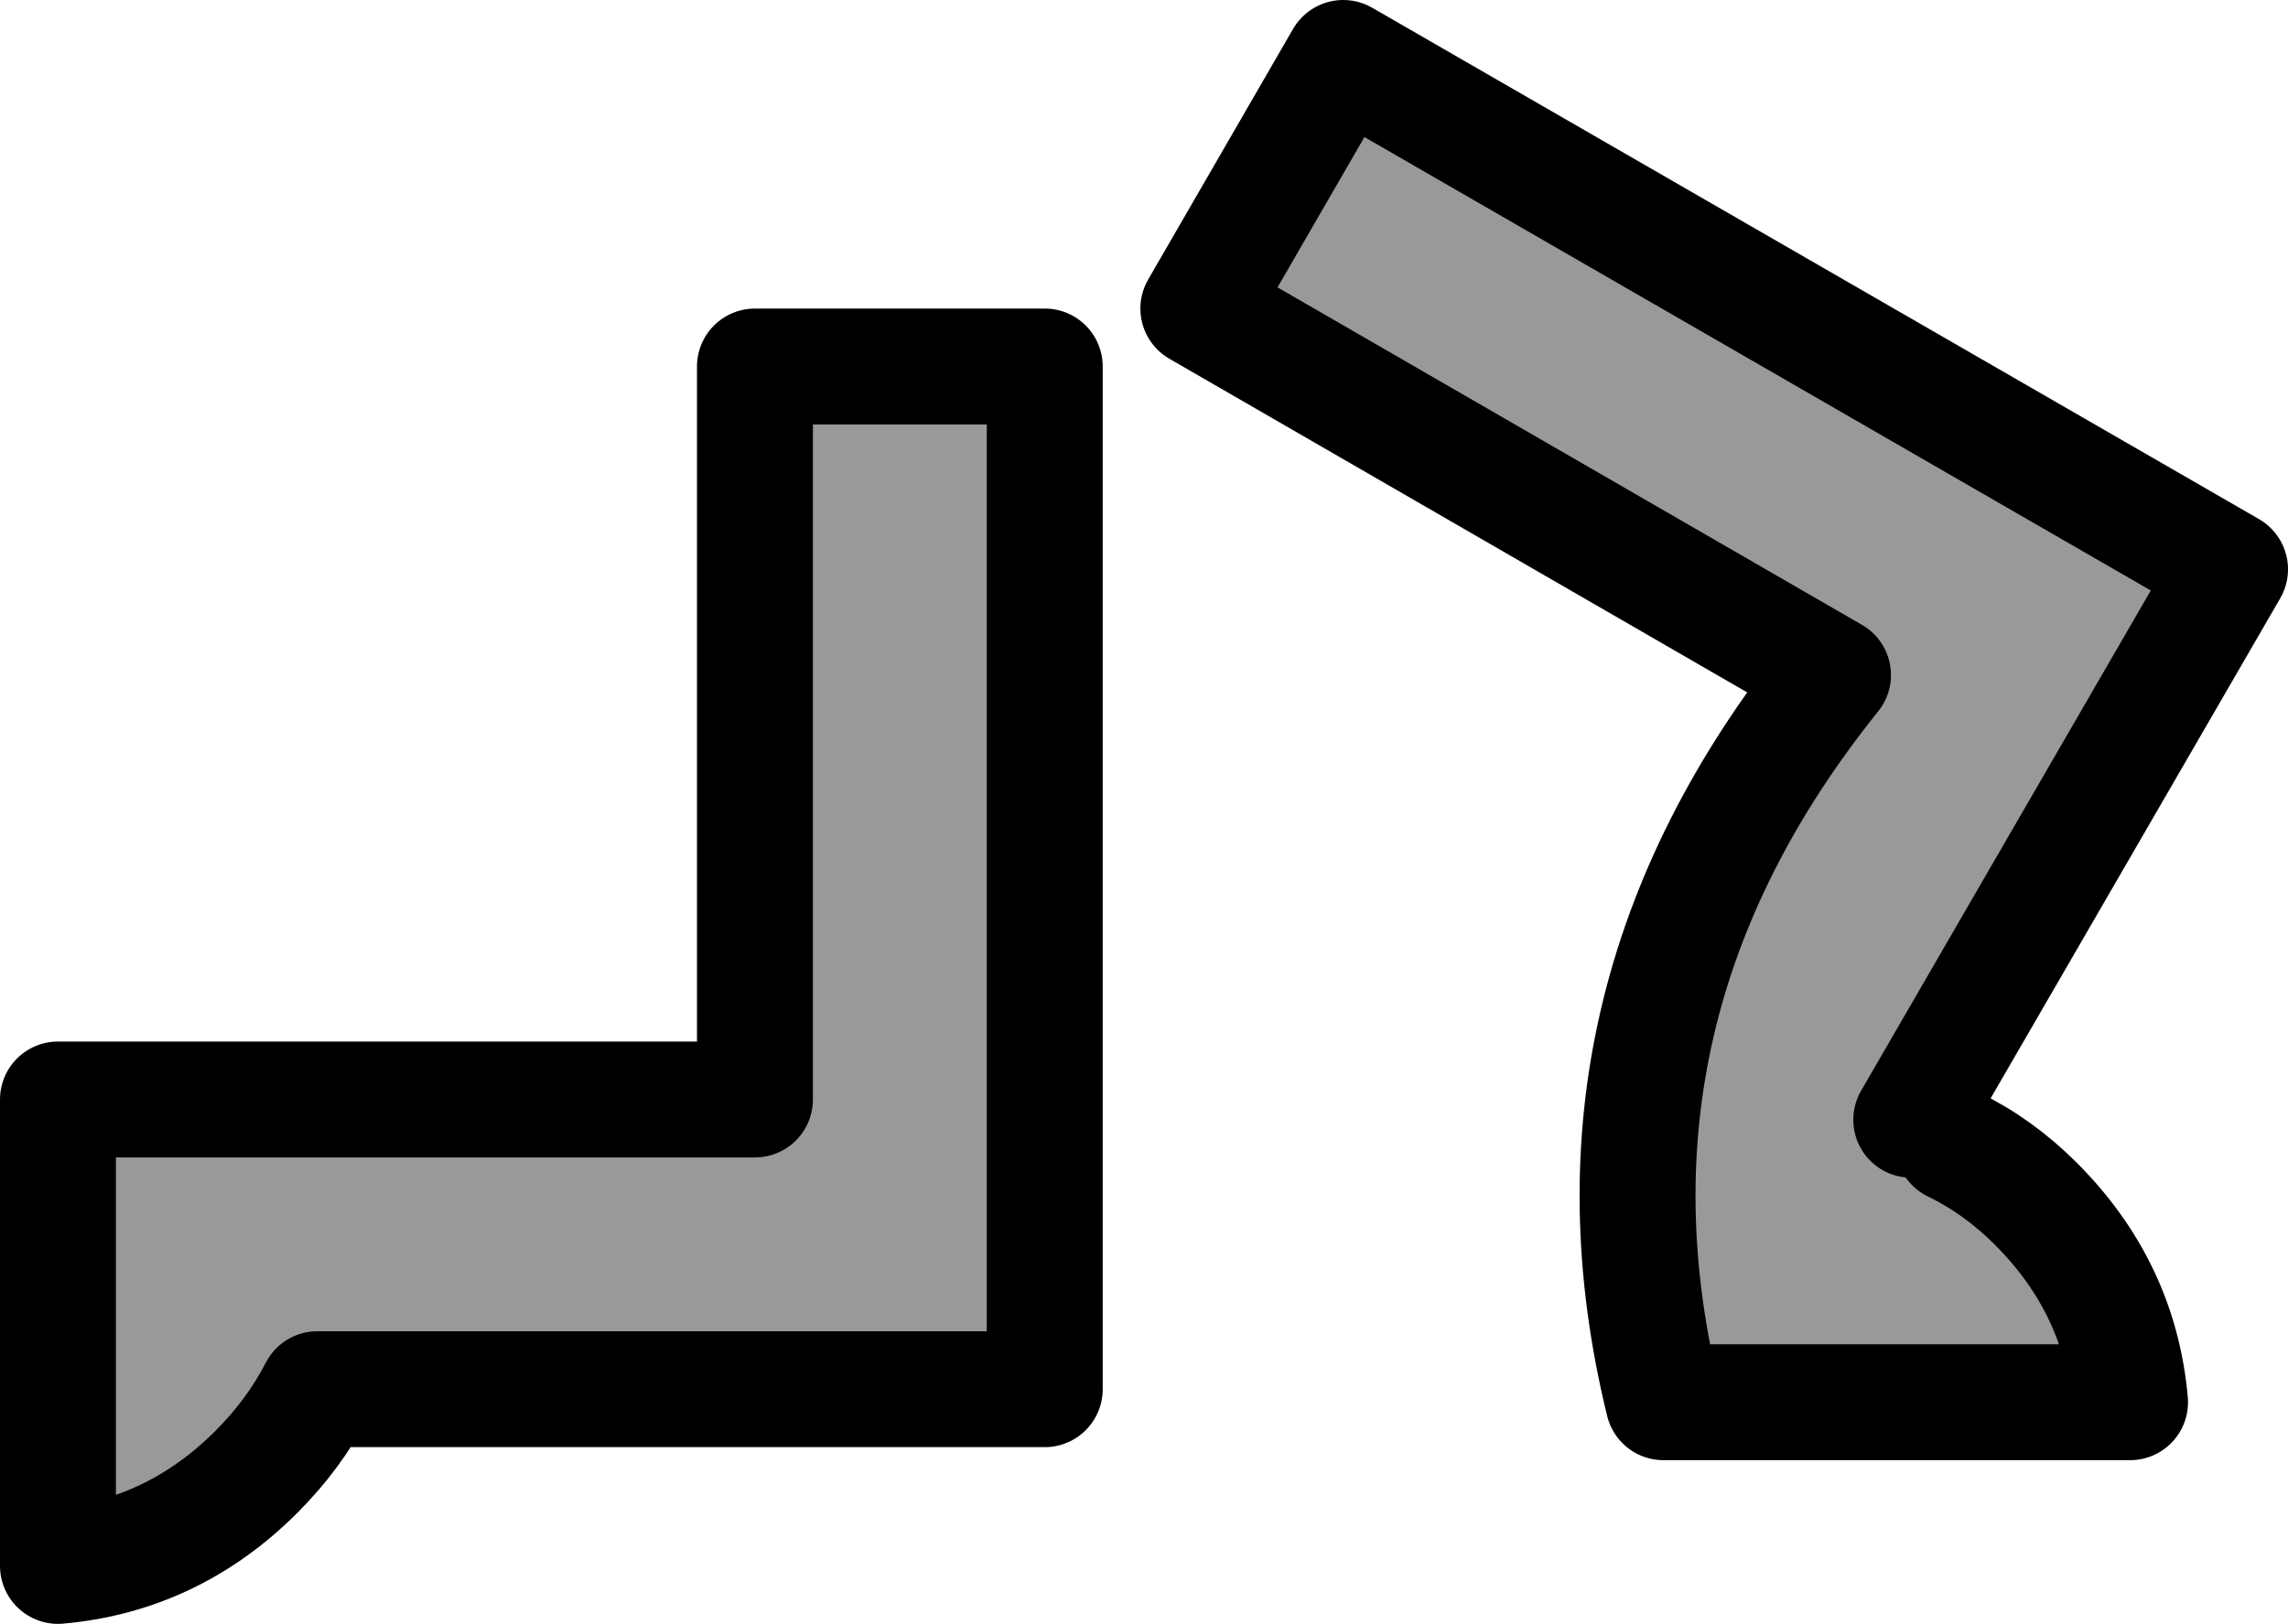 <?xml version="1.0" encoding="UTF-8" standalone="no"?>
<svg xmlns:xlink="http://www.w3.org/1999/xlink" height="56.05px" width="78.95px" xmlns="http://www.w3.org/2000/svg">
  <g transform="matrix(1.0, 0.0, 0.0, 1.0, 38.6, -7.45)">
    <path d="M28.8 46.95 Q30.35 47.7 31.65 49.0 34.55 51.9 34.9 55.85 L18.8 55.85 Q15.45 42.2 24.65 30.75 L2.75 18.1 7.75 9.45 38.35 27.1 27.35 46.1 28.8 46.95" fill="#999999" fill-rule="evenodd" stroke="none"/>
    <path d="M28.8 46.95 Q30.35 47.7 31.65 49.0 34.55 51.9 34.9 55.85 L18.8 55.85 Q15.45 42.2 24.65 30.75 L2.75 18.1 7.75 9.45 38.35 27.1 27.35 46.1" fill="none" stroke="#000000" stroke-linecap="round" stroke-linejoin="round" stroke-width="4.0"/>
    <path d="M-2.55 20.1 L-2.55 55.4 -27.65 55.4 Q-28.45 56.95 -29.75 58.25 -32.65 61.15 -36.6 61.5 L-36.6 45.4 -12.55 45.4 -12.55 20.1 -2.55 20.1" fill="#999999" fill-rule="evenodd" stroke="none"/>
    <path d="M-2.55 20.1 L-2.55 55.4 -27.65 55.4 Q-28.45 56.95 -29.75 58.25 -32.65 61.15 -36.6 61.5 L-36.6 45.4 -12.55 45.4 -12.55 20.1 -2.55 20.1 Z" fill="none" stroke="#000000" stroke-linecap="round" stroke-linejoin="round" stroke-width="4.0"/>
  </g>
</svg>
